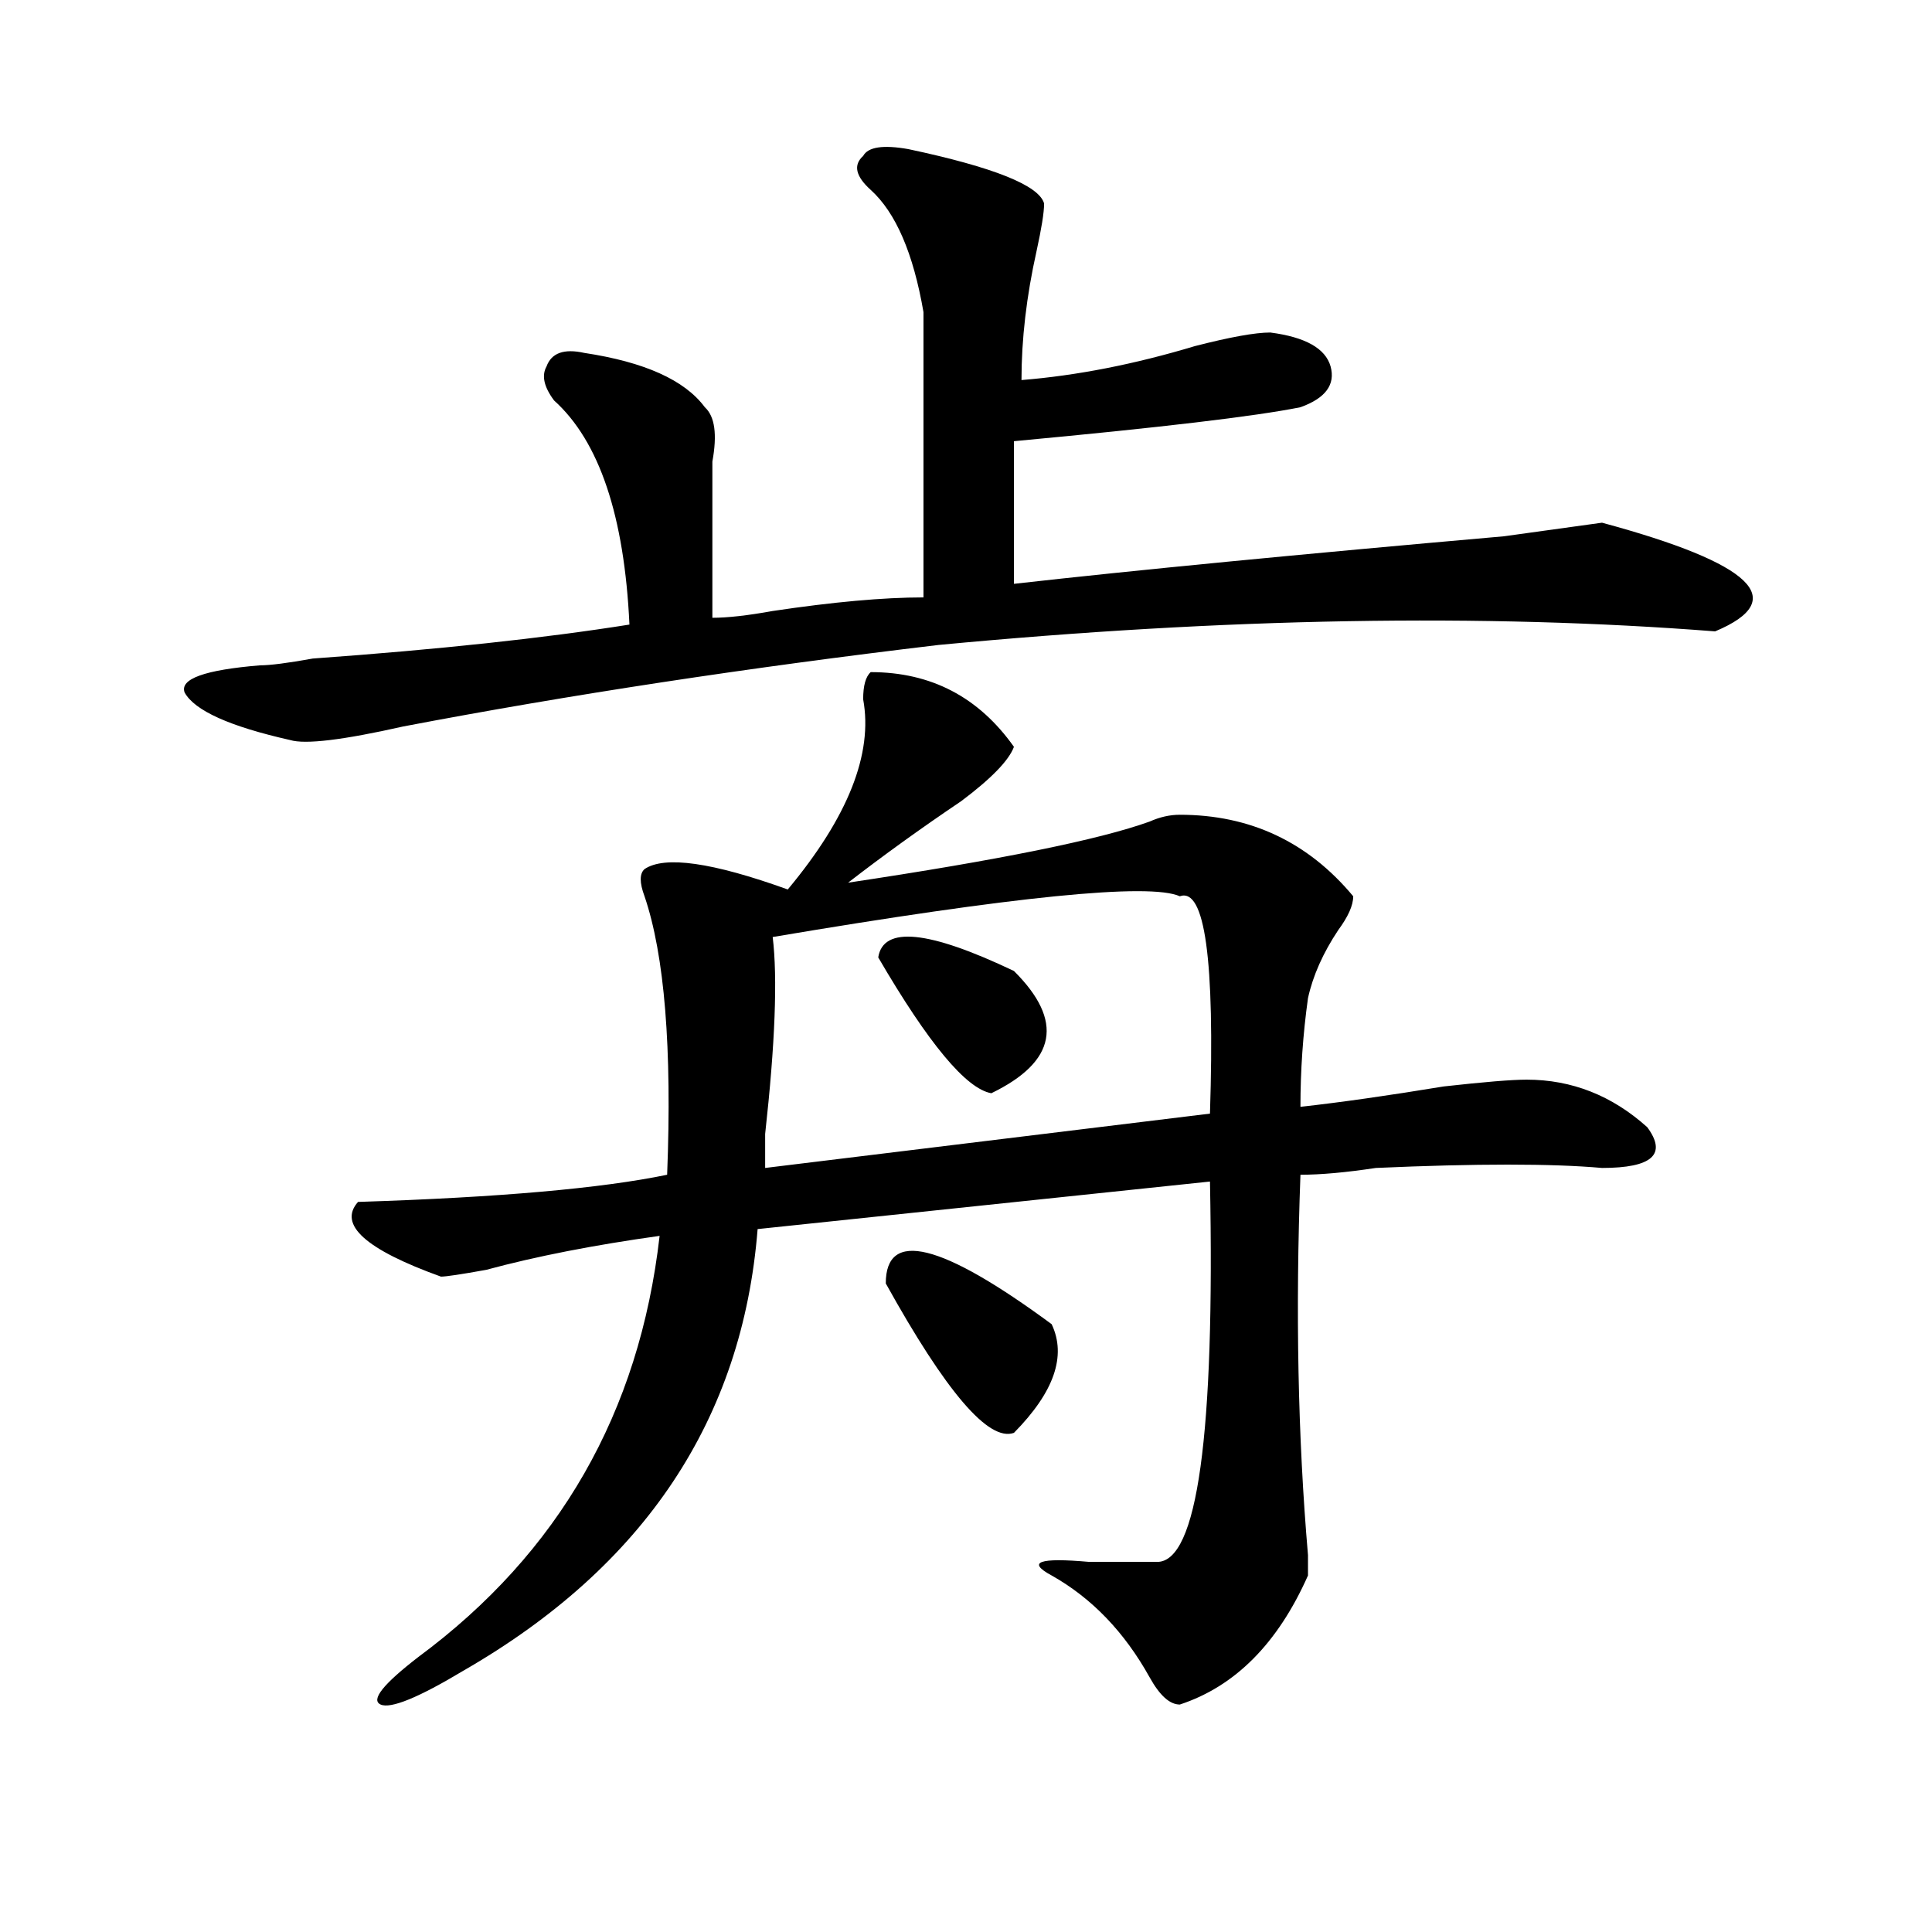 <?xml version="1.0" encoding="utf-8"?>
<!-- Generator: Adobe Illustrator 16.0.0, SVG Export Plug-In . SVG Version: 6.00 Build 0)  -->
<!DOCTYPE svg PUBLIC "-//W3C//DTD SVG 1.1//EN" "http://www.w3.org/Graphics/SVG/1.1/DTD/svg11.dtd">
<svg version="1.1" id="图层_1" xmlns="http://www.w3.org/2000/svg" xmlns:xlink="http://www.w3.org/1999/xlink" x="0px" y="0px"
	 width="1000px" height="1000px" viewBox="0 0 1000 1000" enable-background="new 0 0 1000 1000" xml:space="preserve">
<path d="M470.184,77.188c44.206,9.394,67.62,18.786,70.242,28.125c0,4.724-1.341,12.909-3.902,24.609
	c-5.243,23.456-7.805,45.703-7.805,66.797c28.597-2.308,58.535-8.185,89.754-17.578c18.171-4.669,31.219-7.031,39.023-7.031
	c18.171,2.362,28.597,8.239,31.219,17.578c2.562,9.394-2.622,16.425-15.609,21.094c-23.414,4.724-72.864,10.547-148.289,17.578
	v73.828c62.438-7.031,146.948-15.216,253.652-24.609l50.73-7.031c78.047,21.094,97.559,39.88,58.535,56.25
	c-119.692-9.339-253.652-7.031-401.941,7.031c-98.899,11.755-191.215,25.817-277.066,42.188c-31.219,7.031-50.73,9.394-58.535,7.031
	c-31.219-7.031-49.45-15.216-54.633-24.609c-2.622-7.031,10.366-11.7,39.023-14.063c5.183,0,14.269-1.153,27.316-3.516
	c64.999-4.669,119.632-10.547,163.898-17.578c-2.622-56.25-15.609-94.922-39.023-116.016c-5.243-7.031-6.524-12.854-3.902-17.578
	c2.562-7.031,9.085-9.339,19.512-7.031c31.219,4.724,52.011,14.063,62.438,28.125c5.183,4.724,6.464,14.063,3.902,28.125
	c0,25.817,0,52.734,0,80.859c7.805,0,18.171-1.153,31.219-3.516c31.219-4.669,57.194-7.031,78.047-7.031c0-63.281,0-112.5,0-147.656
	c-5.243-30.433-14.329-51.526-27.316-63.281c-7.805-7.031-9.146-12.854-3.902-17.578C449.331,76.034,457.136,74.88,470.184,77.188z
	 M450.672,347.891c31.219,0,55.913,12.909,74.145,38.672c-2.622,7.031-11.707,16.425-27.316,28.125
	c-20.853,14.063-40.364,28.125-58.535,42.188c78.047-11.7,130.058-22.247,156.094-31.641c5.183-2.308,10.366-3.516,15.609-3.516
	c36.401,0,66.34,14.063,89.754,42.188c0,4.724-2.622,10.547-7.805,17.578c-7.805,11.755-13.048,23.456-15.609,35.156
	c-2.622,18.786-3.902,37.519-3.902,56.25c20.792-2.308,45.487-5.823,74.145-10.547c20.792-2.308,35.121-3.516,42.926-3.516
	c23.414,0,44.206,8.239,62.438,24.609c10.366,14.063,2.562,21.094-23.414,21.094c-26.036-2.308-65.06-2.308-117.07,0
	c-15.609,2.362-28.657,3.516-39.023,3.516c-2.622,70.313-1.341,135.956,3.902,196.875c0,4.669,0,8.185,0,10.547
	c-15.609,35.156-37.743,57.403-66.34,66.797c-5.243,0-10.427-4.725-15.609-14.063c-13.048-23.456-29.938-41.034-50.73-52.734
	c-13.048-7.031-6.524-9.339,19.512-7.031c20.792,0,32.499,0,35.121,0c20.792,0,29.878-65.589,27.316-196.875l-234.141,24.609
	c-7.805,98.438-58.535,174.572-152.191,228.516c-23.414,14.063-37.743,19.885-42.926,17.578c-5.243-2.362,1.28-10.547,19.512-24.609
	c72.804-53.888,114.448-126.563,124.875-217.969c-33.841,4.724-63.778,10.547-89.754,17.578
	c-13.048,2.362-20.853,3.516-23.414,3.516c-39.023-14.063-53.353-26.917-42.926-38.672c72.804-2.308,126.155-7.031,159.996-14.063
	c2.562-65.589-1.341-113.653-11.707-144.141c-2.622-7.031-2.622-11.7,0-14.063c10.366-7.031,35.121-3.516,74.145,10.547
	c31.219-37.464,44.206-70.313,39.023-98.438C446.77,354.922,448.05,350.253,450.672,347.891z M610.668,463.906
	c-15.609-7.031-85.852,0-210.727,21.094c2.562,21.094,1.28,55.097-3.902,101.953c0,7.031,0,12.909,0,17.578l230.238-28.125
	C628.839,496.755,623.655,459.237,610.668,463.906z M454.574,495.547c2.562-16.37,25.976-14.063,70.242,7.031
	c25.976,25.817,22.073,46.911-11.707,63.281C500.062,563.552,480.55,540.097,454.574,495.547z M458.477,664.297
	c0-28.125,28.597-21.094,85.852,21.094c7.805,16.425,1.28,35.156-19.512,56.25C511.769,746.364,489.695,720.547,458.477,664.297z"/>
</svg>
